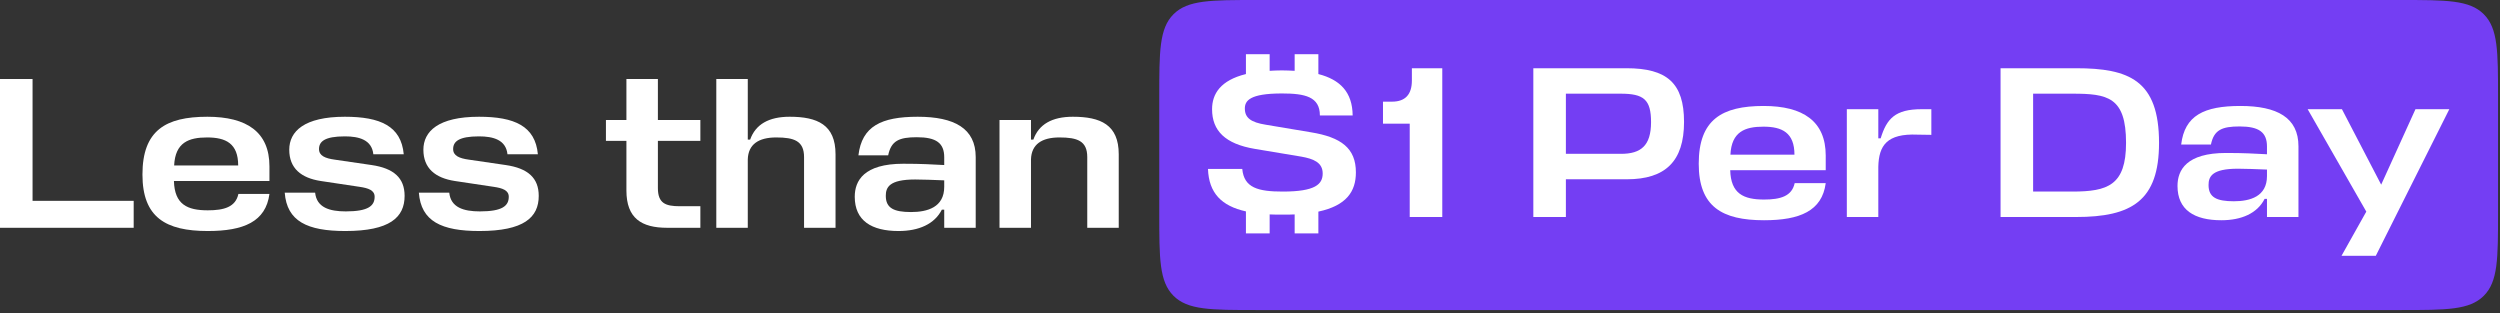 <?xml version="1.0" encoding="utf-8"?>
<svg xmlns="http://www.w3.org/2000/svg" fill="none" height="100%" overflow="visible" preserveAspectRatio="none" style="display: block;" viewBox="0 0 559 70" width="100%">
<rect x="0" y="0" width="559" height="70" fill="#333333" stroke="none"/>
<g id="Frame 2087328632">
<g id="Less than">
<path d="M243.111 50.933V35.12C243.111 31.504 240.894 30.733 236.892 30.733C232.939 30.733 230.625 32.276 230.528 35.65V50.933H223.49V26.828H230.528V31.215H231.059C232.264 27.792 235.253 26.105 239.881 26.105C246.101 26.105 250.15 27.888 250.15 34.493V50.933H243.111Z" fill="white" id="Vector"/>
<path d="M200.908 51.656C194.882 51.656 191.121 49.342 191.121 43.991C191.121 40.423 193.146 36.614 201.969 36.614C206.211 36.614 208.14 36.759 211.129 36.904V35.168C211.129 31.986 209.345 30.684 205.006 30.684C201.053 30.684 199.269 31.456 198.594 34.734H191.941C192.712 28.226 197.051 26.105 205.199 26.105C213.395 26.105 218.168 28.708 218.168 35.12V50.933H211.129V46.883H210.598C208.959 50.114 205.44 51.656 200.908 51.656ZM203.704 47.414C207.368 47.414 211.129 46.353 211.129 41.773V40.327C208.622 40.23 206.404 40.134 204.62 40.134C198.787 40.134 198.064 41.918 198.064 43.798C198.064 46.546 199.896 47.414 203.704 47.414Z" fill="white" id="Vector_2"/>
<path d="M179.787 50.933V35.12C179.787 31.504 177.569 30.733 173.568 30.733C169.614 30.733 167.3 32.275 167.204 35.65V50.933H160.165V17.667H167.204V31.215H167.734C168.94 27.792 171.929 26.104 176.557 26.104C182.776 26.104 186.826 27.888 186.826 34.493V50.933H179.787Z" fill="white" id="Vector_3"/>
<path d="M156.602 46.112V50.933H149.178C143.441 50.933 140.066 48.812 140.066 42.592V31.504H135.486V26.827H140.066V17.667H147.105V26.827H156.602V31.504H147.105V42.062C147.105 45.437 148.792 46.112 151.974 46.112H156.602Z" fill="white" id="Vector_4"/>
<path d="M107.107 30.492C102.575 30.492 101.322 31.649 101.322 33.336C101.322 34.831 102.72 35.409 104.841 35.698L113.085 36.904C118.051 37.627 120.461 39.796 120.461 43.798C120.461 48.619 117.135 51.656 107.203 51.656C98.718 51.656 94.138 49.487 93.656 43.075H100.454C100.791 46.401 103.684 47.269 107.3 47.269C112.362 47.269 113.76 46.016 113.76 43.991C113.76 42.544 112.362 42.062 110.385 41.773L101.707 40.471C97.32 39.796 94.669 37.627 94.669 33.481C94.669 29.383 97.995 26.105 107.107 26.105C115.014 26.105 119.69 28.177 120.269 34.493H113.471C113.133 31.263 110.289 30.492 107.107 30.492Z" fill="white" id="Vector_5"/>
<path d="M77.115 30.492C72.583 30.492 71.33 31.649 71.33 33.336C71.33 34.831 72.728 35.409 74.849 35.698L83.093 36.904C88.059 37.627 90.47 39.796 90.47 43.798C90.47 48.619 87.143 51.656 77.212 51.656C68.727 51.656 64.147 49.487 63.664 43.075H70.462C70.8 46.401 73.692 47.269 77.308 47.269C82.37 47.269 83.768 46.016 83.768 43.991C83.768 42.544 82.37 42.062 80.394 41.773L71.716 40.471C67.328 39.796 64.677 37.627 64.677 33.481C64.677 29.383 68.003 26.105 77.115 26.105C85.022 26.105 89.698 28.177 90.277 34.493H83.479C83.142 31.263 80.297 30.492 77.115 30.492Z" fill="white" id="Vector_6"/>
<path d="M60.248 37.193V40.471H38.891C39.036 45.726 41.88 47.028 46.46 47.028C50.076 47.028 52.679 46.305 53.306 43.364H60.248C59.429 49.583 54.463 51.656 46.46 51.656C37.059 51.656 31.852 48.619 31.852 39.025C31.852 29.142 37.059 26.105 46.364 26.105C55.186 26.105 60.248 29.527 60.248 37.193ZM46.315 30.733C42.218 30.733 39.18 31.842 38.939 37H53.258C53.258 32.083 50.51 30.733 46.315 30.733Z" fill="white" id="Vector_7"/>
<path d="M29.891 44.907V50.933H4.49135e-05V17.668H7.28V44.907H29.891Z" fill="white" id="Vector_8"/>
</g>
<g id="Frame 2087328631">
<path d="M259.21 21.744C259.21 11.494 259.21 6.369 262.395 3.184C265.579 0 270.704 0 280.955 0H536.816C547.067 0 552.192 0 555.377 3.184C558.561 6.369 558.561 11.494 558.561 21.744V47.579C558.561 57.83 558.561 62.955 555.377 66.139C552.192 69.324 547.067 69.324 536.816 69.324H280.955C270.704 69.324 265.579 69.324 262.395 66.139C259.21 62.955 259.21 57.83 259.21 47.579V21.744Z" fill="#743EF3"/>
<g id="$1 Per Day">
<path d="M523.561 57.2L529.105 47.317L515.992 24.417H523.658L532.432 41.291L540.098 24.417H547.667L531.227 57.2H523.561Z" fill="white" id="Vector_9"/>
<path d="M496.676 49.246C490.65 49.246 486.89 46.932 486.89 41.58C486.89 38.013 488.914 34.204 497.737 34.204C501.98 34.204 503.908 34.349 506.897 34.493V32.758C506.897 29.576 505.113 28.274 500.774 28.274C496.821 28.274 495.037 29.046 494.362 32.324H487.709C488.481 25.815 492.819 23.694 500.967 23.694C509.163 23.694 513.936 26.297 513.936 32.709V48.523H506.897V44.473H506.367C504.728 47.703 501.208 49.246 496.676 49.246ZM499.473 45.003C503.137 45.003 506.897 43.943 506.897 39.363V37.916C504.39 37.82 502.172 37.724 500.389 37.724C494.555 37.724 493.832 39.507 493.832 41.388C493.832 44.136 495.664 45.003 499.473 45.003Z" fill="white" id="Vector_10"/>
<path d="M447.325 48.523V15.257H464.199C476.059 15.257 482.76 17.957 482.76 31.938C482.76 44.907 476.637 48.523 464.199 48.523H447.325ZM463.379 42.834C471.286 42.834 475.384 41.436 475.384 31.938C475.384 21.669 471.238 20.946 463.379 20.946H454.605V42.834H463.379Z" fill="white" id="Vector_11"/>
<path d="M429.68 24.417H431.85V30.154L428.764 30.106C421.918 29.817 420.086 32.517 419.99 37.338V48.523H412.951V24.417H419.99V30.925H420.52C421.87 26.538 423.75 24.417 429.68 24.417Z" fill="white" id="Vector_12"/>
<path d="M408.232 34.783V38.061H386.875C387.019 43.316 389.864 44.618 394.444 44.618C398.06 44.618 400.663 43.895 401.29 40.954H408.232C407.412 47.173 402.447 49.246 394.444 49.246C385.043 49.246 379.836 46.209 379.836 36.615C379.836 26.731 385.043 23.694 394.347 23.694C403.17 23.694 408.232 27.117 408.232 34.783ZM394.299 28.322C390.201 28.322 387.164 29.431 386.923 34.59H401.241C401.241 29.672 398.493 28.322 394.299 28.322Z" fill="white" id="Vector_13"/>
<path d="M376.551 27.262C376.551 36.084 372.357 40.086 363.775 40.086H350.131V48.523H342.852V15.257H363.679C372.742 15.257 376.551 18.584 376.551 27.262ZM362.377 20.946H350.131V34.397H362.473C366.909 34.397 369.175 32.565 369.175 27.31C369.175 22.248 367.535 20.946 362.377 20.946Z" fill="white" id="Vector_14"/>
<path d="M322.494 15.257V48.523H315.214V27.647H309.236V22.73H311.261C314.25 22.73 315.696 21.091 315.696 18.005V15.257H322.494Z" fill="white" id="Vector_15"/>
<path d="M294.788 52.187H289.485V47.944C288.666 47.992 287.798 47.992 286.882 47.992C285.821 47.992 284.809 47.992 283.893 47.944V52.187H278.59V47.269C273.142 46.064 270.297 43.171 270.104 37.772H277.77C278.156 42.014 281.338 42.834 286.834 42.834C294.113 42.834 295.753 41.195 295.753 38.784C295.753 36.325 293.68 35.506 290.98 35.024L280.566 33.288C273.961 32.179 271.02 29.238 271.02 24.417C271.02 20.994 272.901 17.957 278.59 16.559V12.123H283.893V15.836C284.712 15.787 285.628 15.739 286.593 15.739C287.605 15.739 288.569 15.787 289.485 15.836V12.123H294.788V16.559C299.658 17.812 302.406 20.608 302.454 25.815H295.126C295.126 21.621 291.799 20.898 286.641 20.898C279.409 20.898 278.348 22.537 278.348 24.273C278.348 26.346 279.698 27.358 283.025 27.888L293.101 29.576C299.899 30.685 303.177 33.143 303.177 38.543C303.177 42.834 301.056 45.968 294.788 47.317V52.187Z" fill="white" id="Vector_16"/>
</g>
</g>
</g>
</svg>